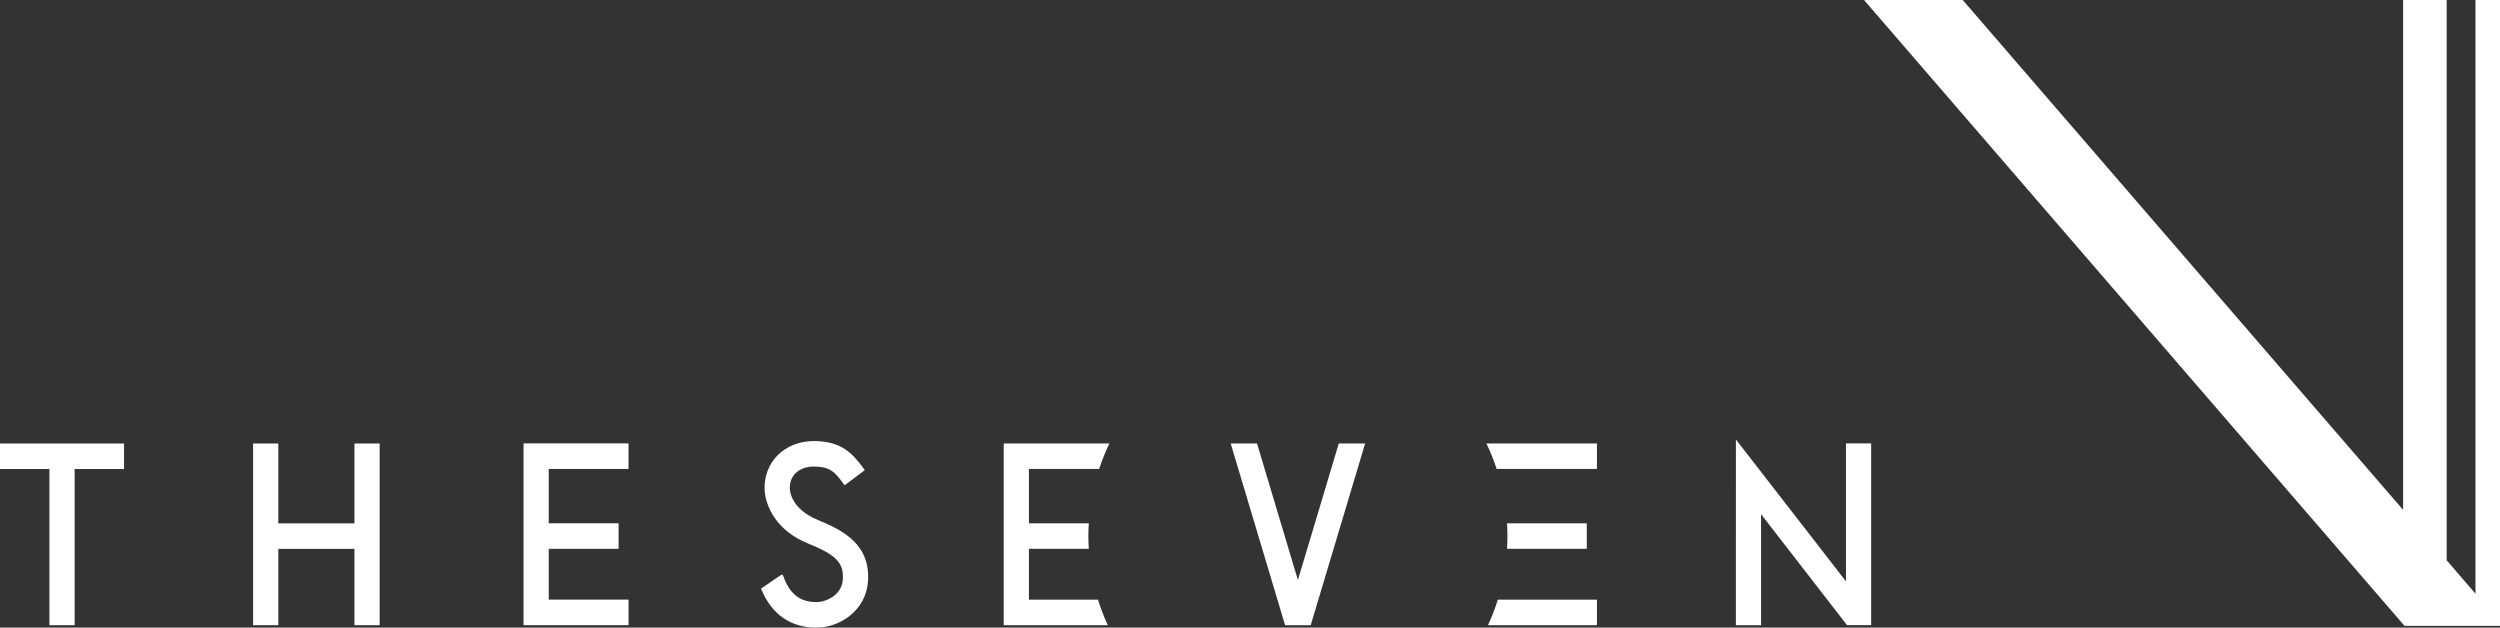 <svg width="239" height="60" viewBox="0 0 239 60" fill="none" xmlns="http://www.w3.org/2000/svg">
<rect x="0" y="0" width="239" height="60" fill="#333333" stroke="none"/>
<path d="M104.968 57.33H98.366V52.468H104.088C104.064 52.065 104.048 51.659 104.048 51.249C104.048 50.838 104.064 50.435 104.088 50.031H98.366V44.831H105.079C105.356 43.992 105.679 43.179 106.058 42.394H98.366H95.957V59.767H105.905C105.544 58.98 105.229 58.169 104.968 57.33Z" fill="white"/>
<path d="M176.474 42.392V55.577L165.952 42.015L165.949 59.767H168.358V49.157L176.574 59.76H178.883V42.392H176.474Z" fill="white"/>
<path d="M124.08 55.449L120.17 42.394H117.653L122.854 59.767H125.305L130.507 42.394H127.989L124.08 55.449Z" fill="white"/>
<path d="M0 42.401V44.838H4.725V59.767H7.134V44.838H11.859V42.401H0Z" fill="white"/>
<path d="M33.885 42.399V50.036H26.607V42.399H24.198V59.767H26.607V52.472H33.885V59.767H36.294V42.399H33.885Z" fill="white"/>
<path d="M78.19 49.709C75.57 48.644 75.508 46.826 75.508 46.747V46.7C75.493 46.133 75.67 45.64 76.02 45.275C76.437 44.84 77.071 44.602 77.802 44.602C79.365 44.602 79.821 45.133 80.626 46.236L80.743 46.398L82.675 44.943L82.558 44.784C81.51 43.351 80.43 42.165 77.8 42.165C76.41 42.165 75.165 42.667 74.29 43.578C73.487 44.411 73.064 45.541 73.095 46.758C73.1 47.119 73.259 50.336 77.29 51.973C79.959 53.055 80.694 53.833 80.572 55.434C80.462 56.884 78.997 57.561 78.044 57.561C76.488 57.561 75.489 56.781 74.895 55.106L74.808 54.927L74.624 54.994L72.754 56.272L72.818 56.422C73.813 58.763 75.619 60 78.044 60C80.304 60 82.766 58.364 82.975 55.624C83.245 52.074 80.645 50.711 78.186 49.713L78.19 49.709Z" fill="white"/>
<path d="M52.461 52.468H59.138V52.461V50.031V50.025H52.461V44.831H60.086V44.824V42.394V42.387H52.461H50.052V42.394V44.824V44.831V50.025V50.031V52.461V52.468V57.323V57.33V59.756V59.76V59.762V59.767H60.089V59.76V57.33V57.323H52.461V52.468Z" fill="white"/>
<path d="M142.101 42.394C142.478 43.179 142.804 43.992 143.081 44.831H152.668V42.394H142.101Z" fill="white"/>
<path d="M144.072 50.031C144.096 50.435 144.111 50.841 144.111 51.251C144.111 51.661 144.096 52.067 144.072 52.468H151.695V50.031H144.072Z" fill="white"/>
<path d="M143.192 57.33C142.932 58.169 142.615 58.98 142.254 59.767H152.668V57.33H143.192Z" fill="white"/>
<path d="M236.655 0V56.756L233.903 53.566V0H229.737V48.745L187.716 0.094L187.636 0.002H178.202L229.874 59.834H239V0H236.655Z" fill="white"/>
</svg>
